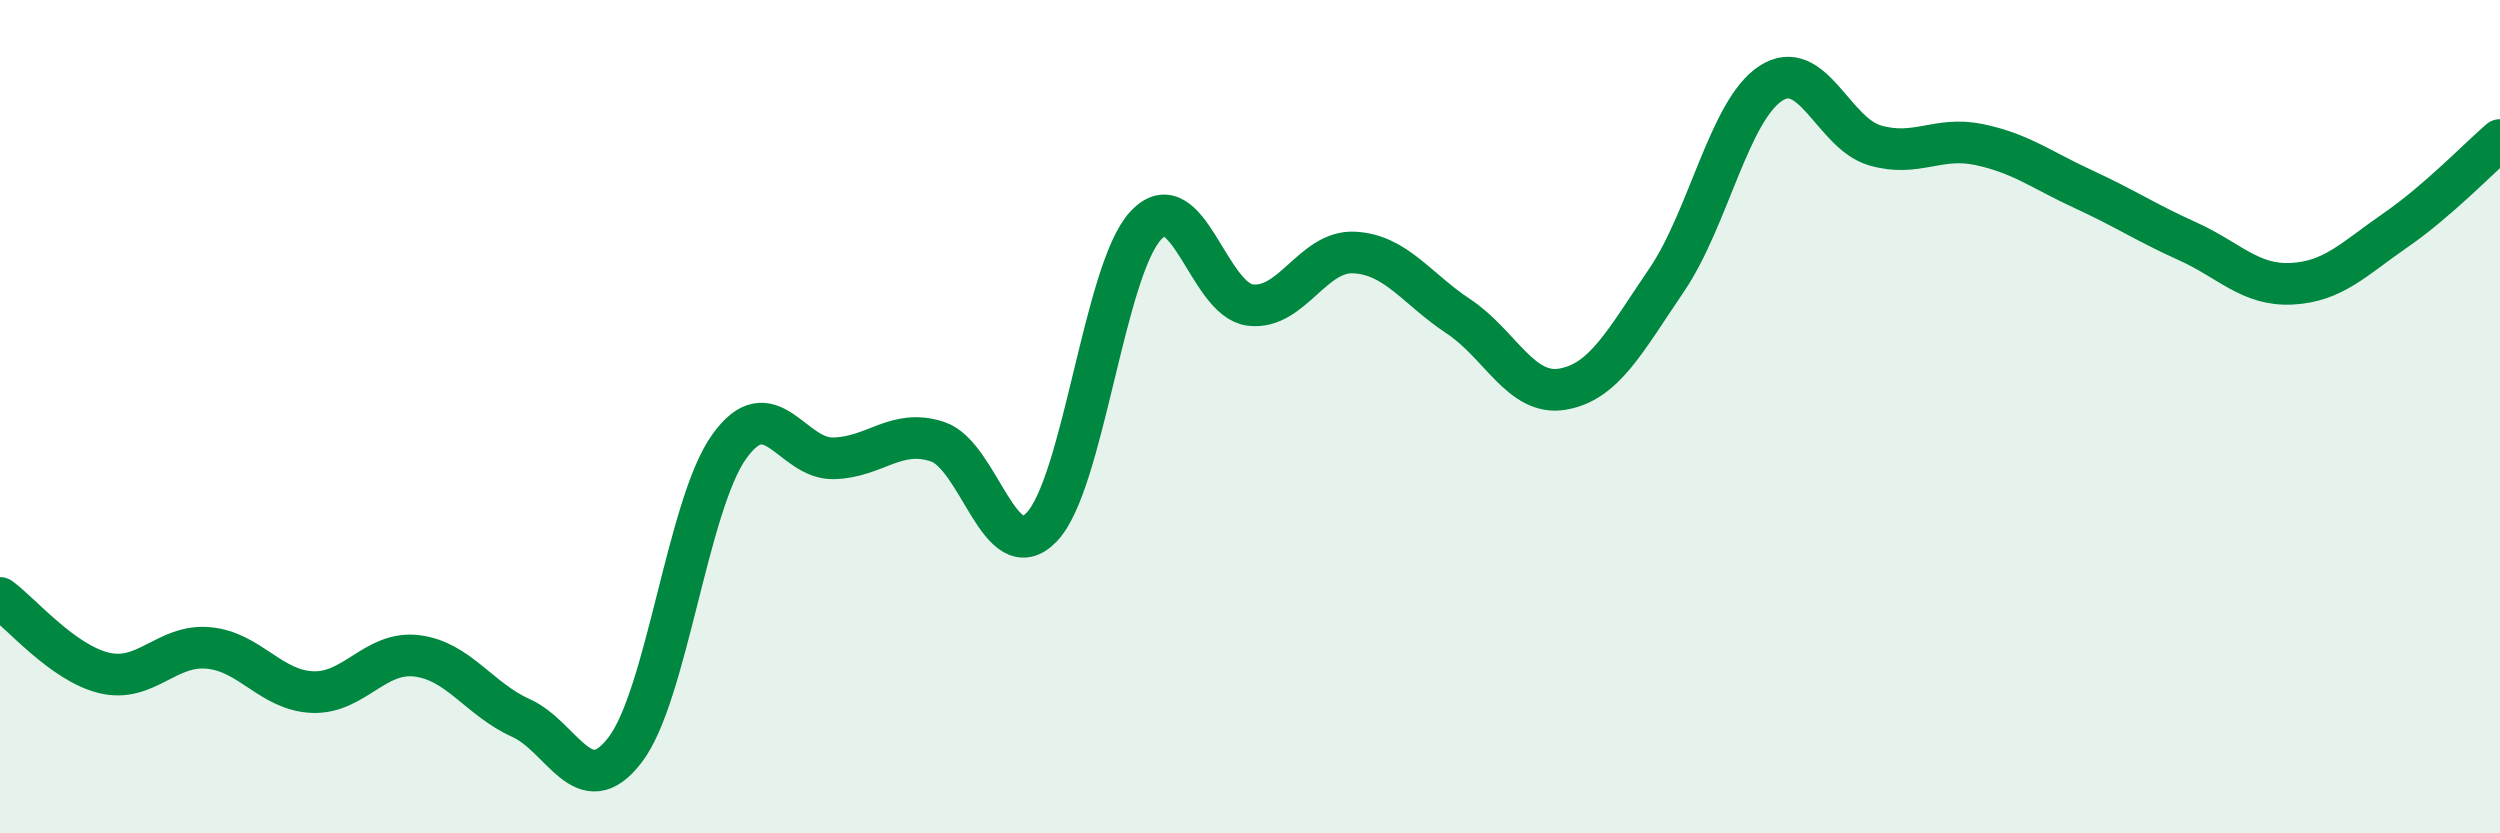 
    <svg width="60" height="20" viewBox="0 0 60 20" xmlns="http://www.w3.org/2000/svg">
      <path
        d="M 0,14.35 C 0.5,14.71 1.5,15.91 2.5,16.15 C 3.5,16.39 4,15.46 5,15.55 C 6,15.64 6.5,16.57 7.5,16.61 C 8.5,16.65 9,15.62 10,15.74 C 11,15.86 11.5,16.78 12.5,17.23 C 13.5,17.68 14,19.3 15,18 C 16,16.7 16.5,12.12 17.5,10.72 C 18.5,9.32 19,11.02 20,11 C 21,10.98 21.5,10.27 22.5,10.6 C 23.5,10.93 24,13.69 25,12.65 C 26,11.61 26.5,6.48 27.5,5.41 C 28.5,4.34 29,7.19 30,7.32 C 31,7.45 31.5,6.01 32.5,6.06 C 33.5,6.11 34,6.93 35,7.59 C 36,8.25 36.5,9.51 37.5,9.34 C 38.5,9.17 39,8.19 40,6.72 C 41,5.25 41.5,2.65 42.5,2 C 43.5,1.35 44,3.2 45,3.49 C 46,3.78 46.5,3.26 47.5,3.47 C 48.5,3.68 49,4.08 50,4.54 C 51,5 51.5,5.34 52.5,5.79 C 53.5,6.24 54,6.86 55,6.81 C 56,6.76 56.5,6.21 57.5,5.52 C 58.5,4.83 59.5,3.79 60,3.36L60 20L0 20Z"
        fill="#008740"
        opacity="0.1"
        stroke-linecap="round"
        stroke-linejoin="round"
      />
      <path
        d="M 0,14.35 C 0.5,14.71 1.5,15.91 2.5,16.15 C 3.5,16.39 4,15.46 5,15.55 C 6,15.64 6.5,16.57 7.5,16.61 C 8.5,16.65 9,15.62 10,15.74 C 11,15.86 11.5,16.78 12.5,17.23 C 13.5,17.68 14,19.3 15,18 C 16,16.7 16.5,12.12 17.5,10.72 C 18.5,9.32 19,11.02 20,11 C 21,10.98 21.5,10.27 22.5,10.6 C 23.5,10.93 24,13.69 25,12.65 C 26,11.61 26.5,6.48 27.5,5.41 C 28.5,4.34 29,7.19 30,7.32 C 31,7.45 31.5,6.01 32.5,6.06 C 33.5,6.11 34,6.93 35,7.59 C 36,8.25 36.5,9.51 37.5,9.34 C 38.5,9.17 39,8.19 40,6.72 C 41,5.25 41.5,2.65 42.5,2 C 43.5,1.35 44,3.2 45,3.49 C 46,3.78 46.5,3.26 47.5,3.47 C 48.5,3.68 49,4.08 50,4.54 C 51,5 51.5,5.34 52.5,5.79 C 53.5,6.24 54,6.86 55,6.81 C 56,6.76 56.5,6.21 57.5,5.52 C 58.5,4.83 59.5,3.79 60,3.36"
        stroke="#008740"
        stroke-width="1"
        fill="none"
        stroke-linecap="round"
        stroke-linejoin="round"
      />
    </svg>
  